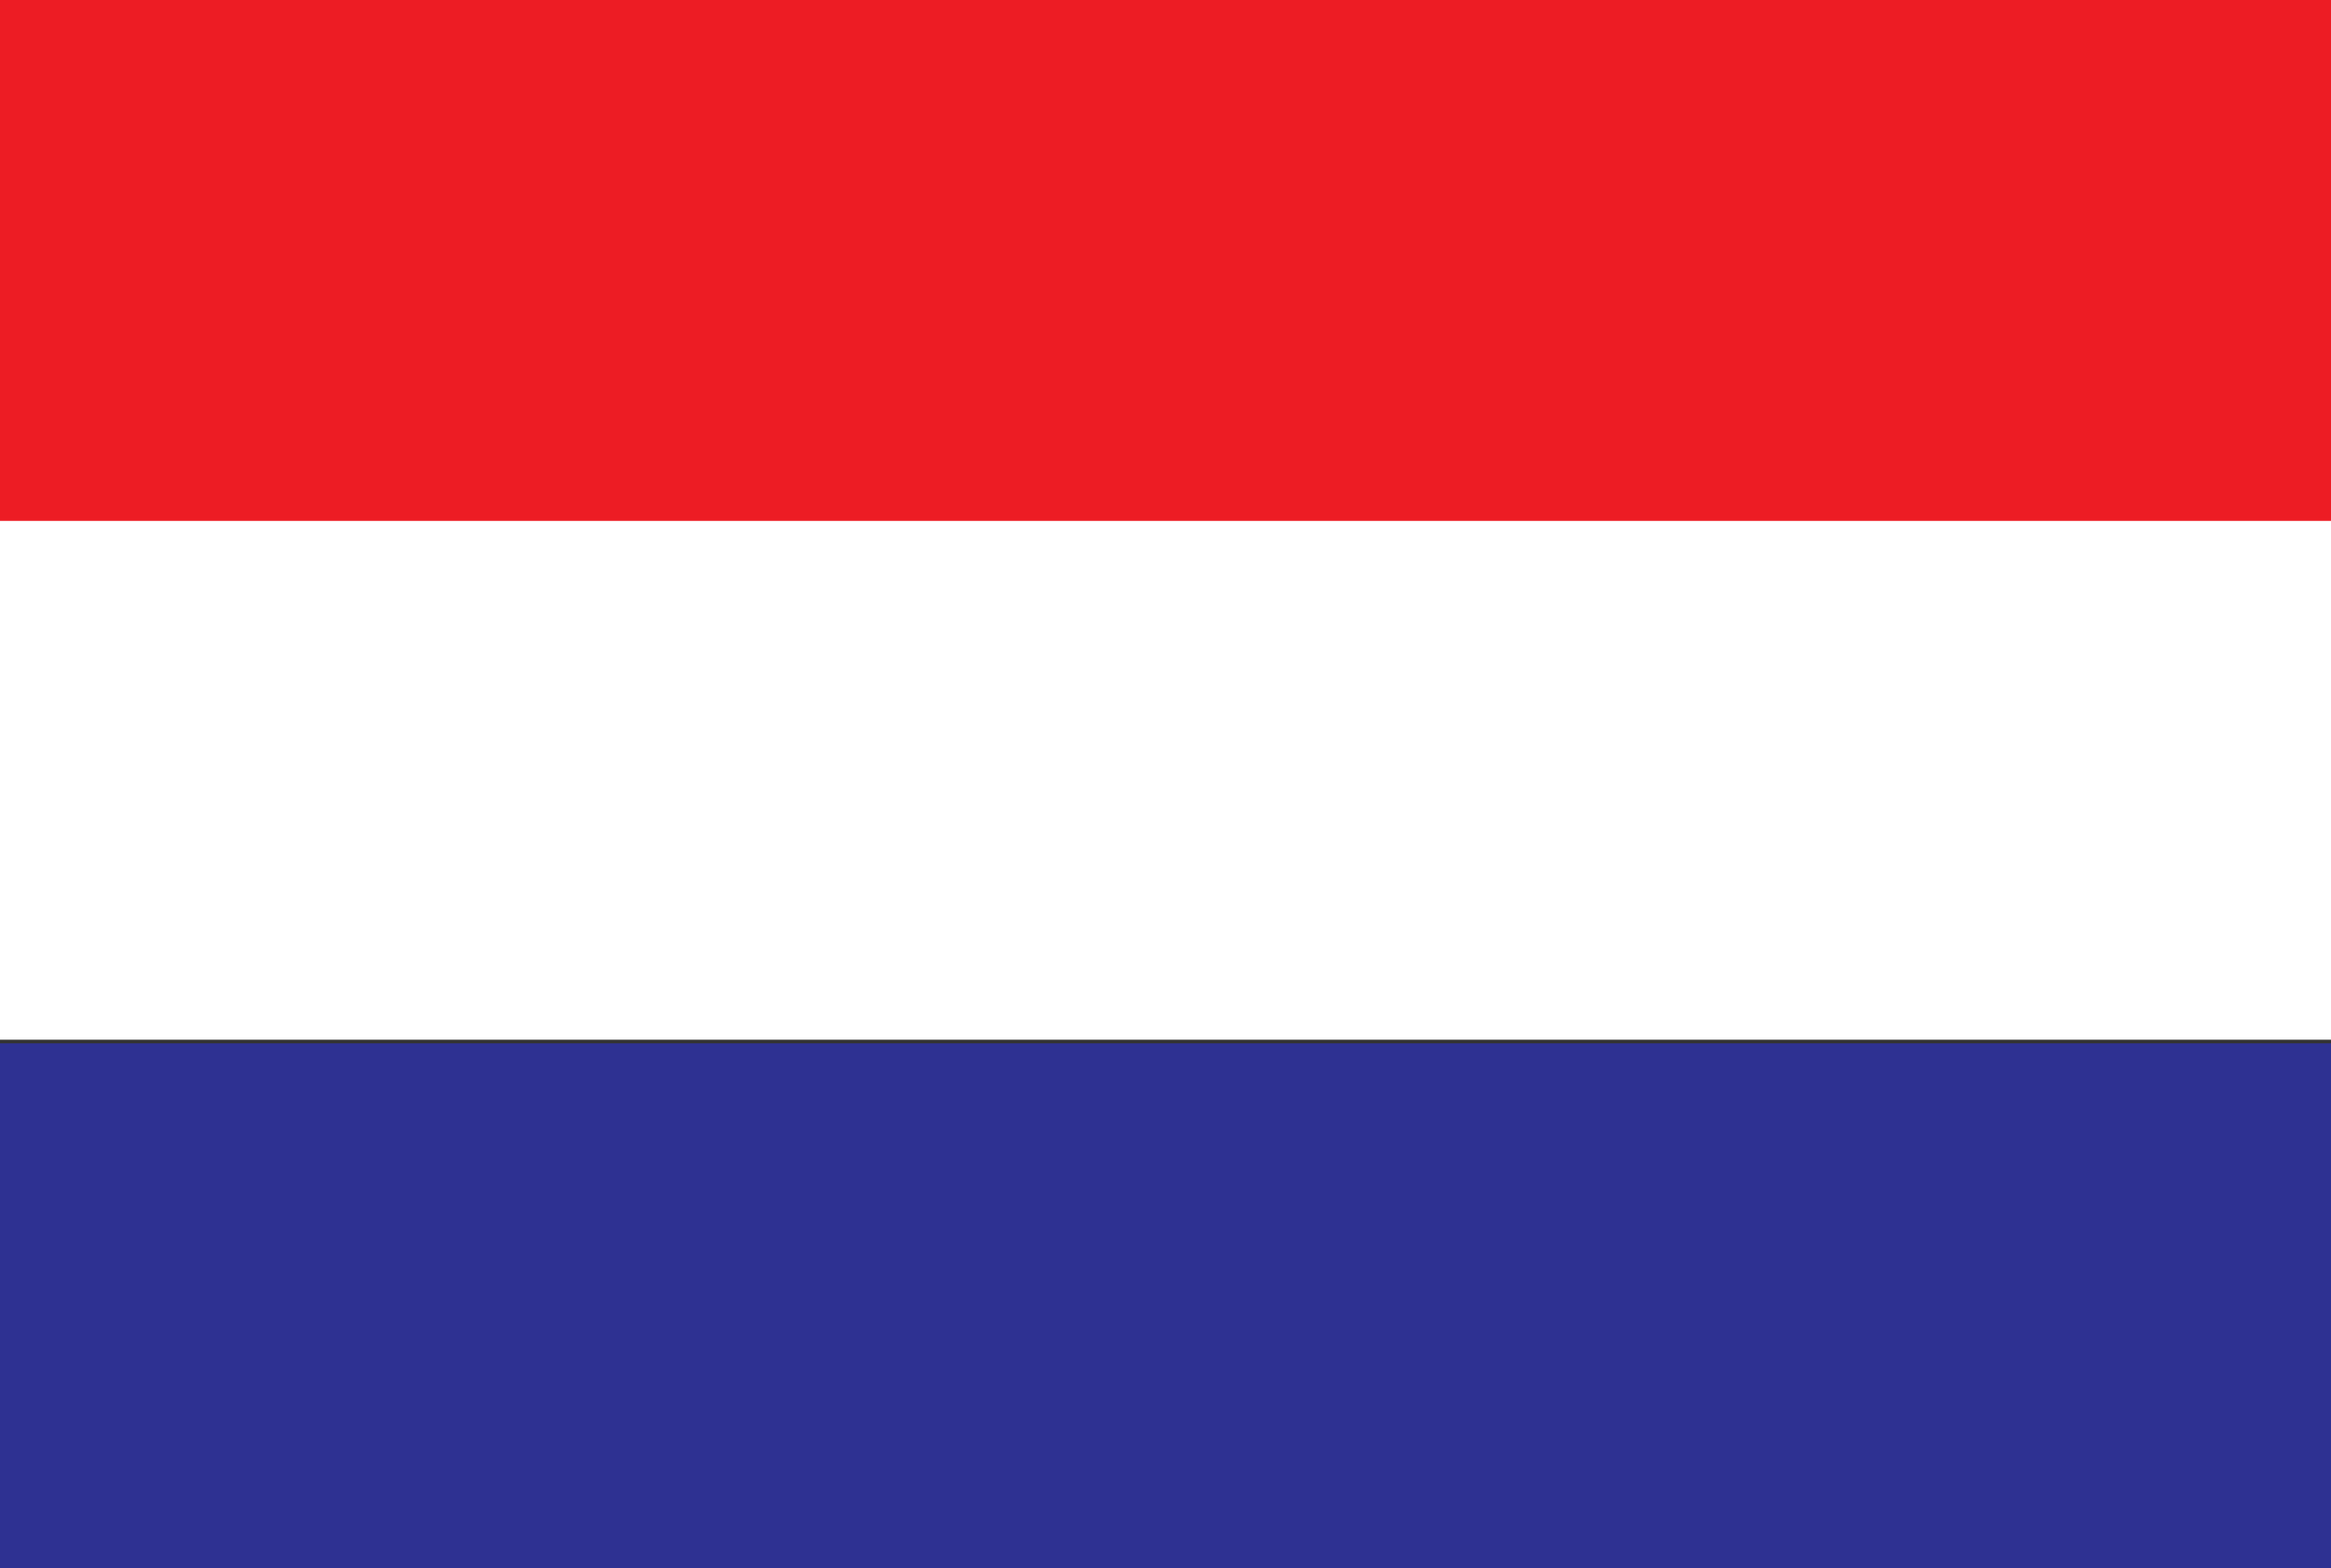<?xml version="1.0" encoding="utf-8"?>
<!-- Generator: Adobe Illustrator 28.0.0, SVG Export Plug-In . SVG Version: 6.00 Build 0)  -->
<svg version="1.1" id="Layer_1" xmlns="http://www.w3.org/2000/svg" xmlns:xlink="http://www.w3.org/1999/xlink" x="0px" y="0px"
	 viewBox="0 0 1118.75 752.75" style="enable-background:new 0 0 1118.75 752.75;" xml:space="preserve">
<rect x="0" y="0" width="1118.75" height="752.75" fill="#333333" stroke="none"/>
<style type="text/css">
	.st0{fill:#2E3192;}
	.st1{fill:#FFFFFF;}
	.st2{fill:#ED1C24;}
</style>
<g>
	<g>
		<rect y="500.84" class="st0" width="1118.78" height="252.09"/>
	</g>
	<g>
		<rect y="247.01" class="st1" width="1118.78" height="252.09"/>
	</g>
	<g>
		<rect y="-2.04" class="st2" width="1118.78" height="252.08"/>
	</g>
</g>
</svg>
